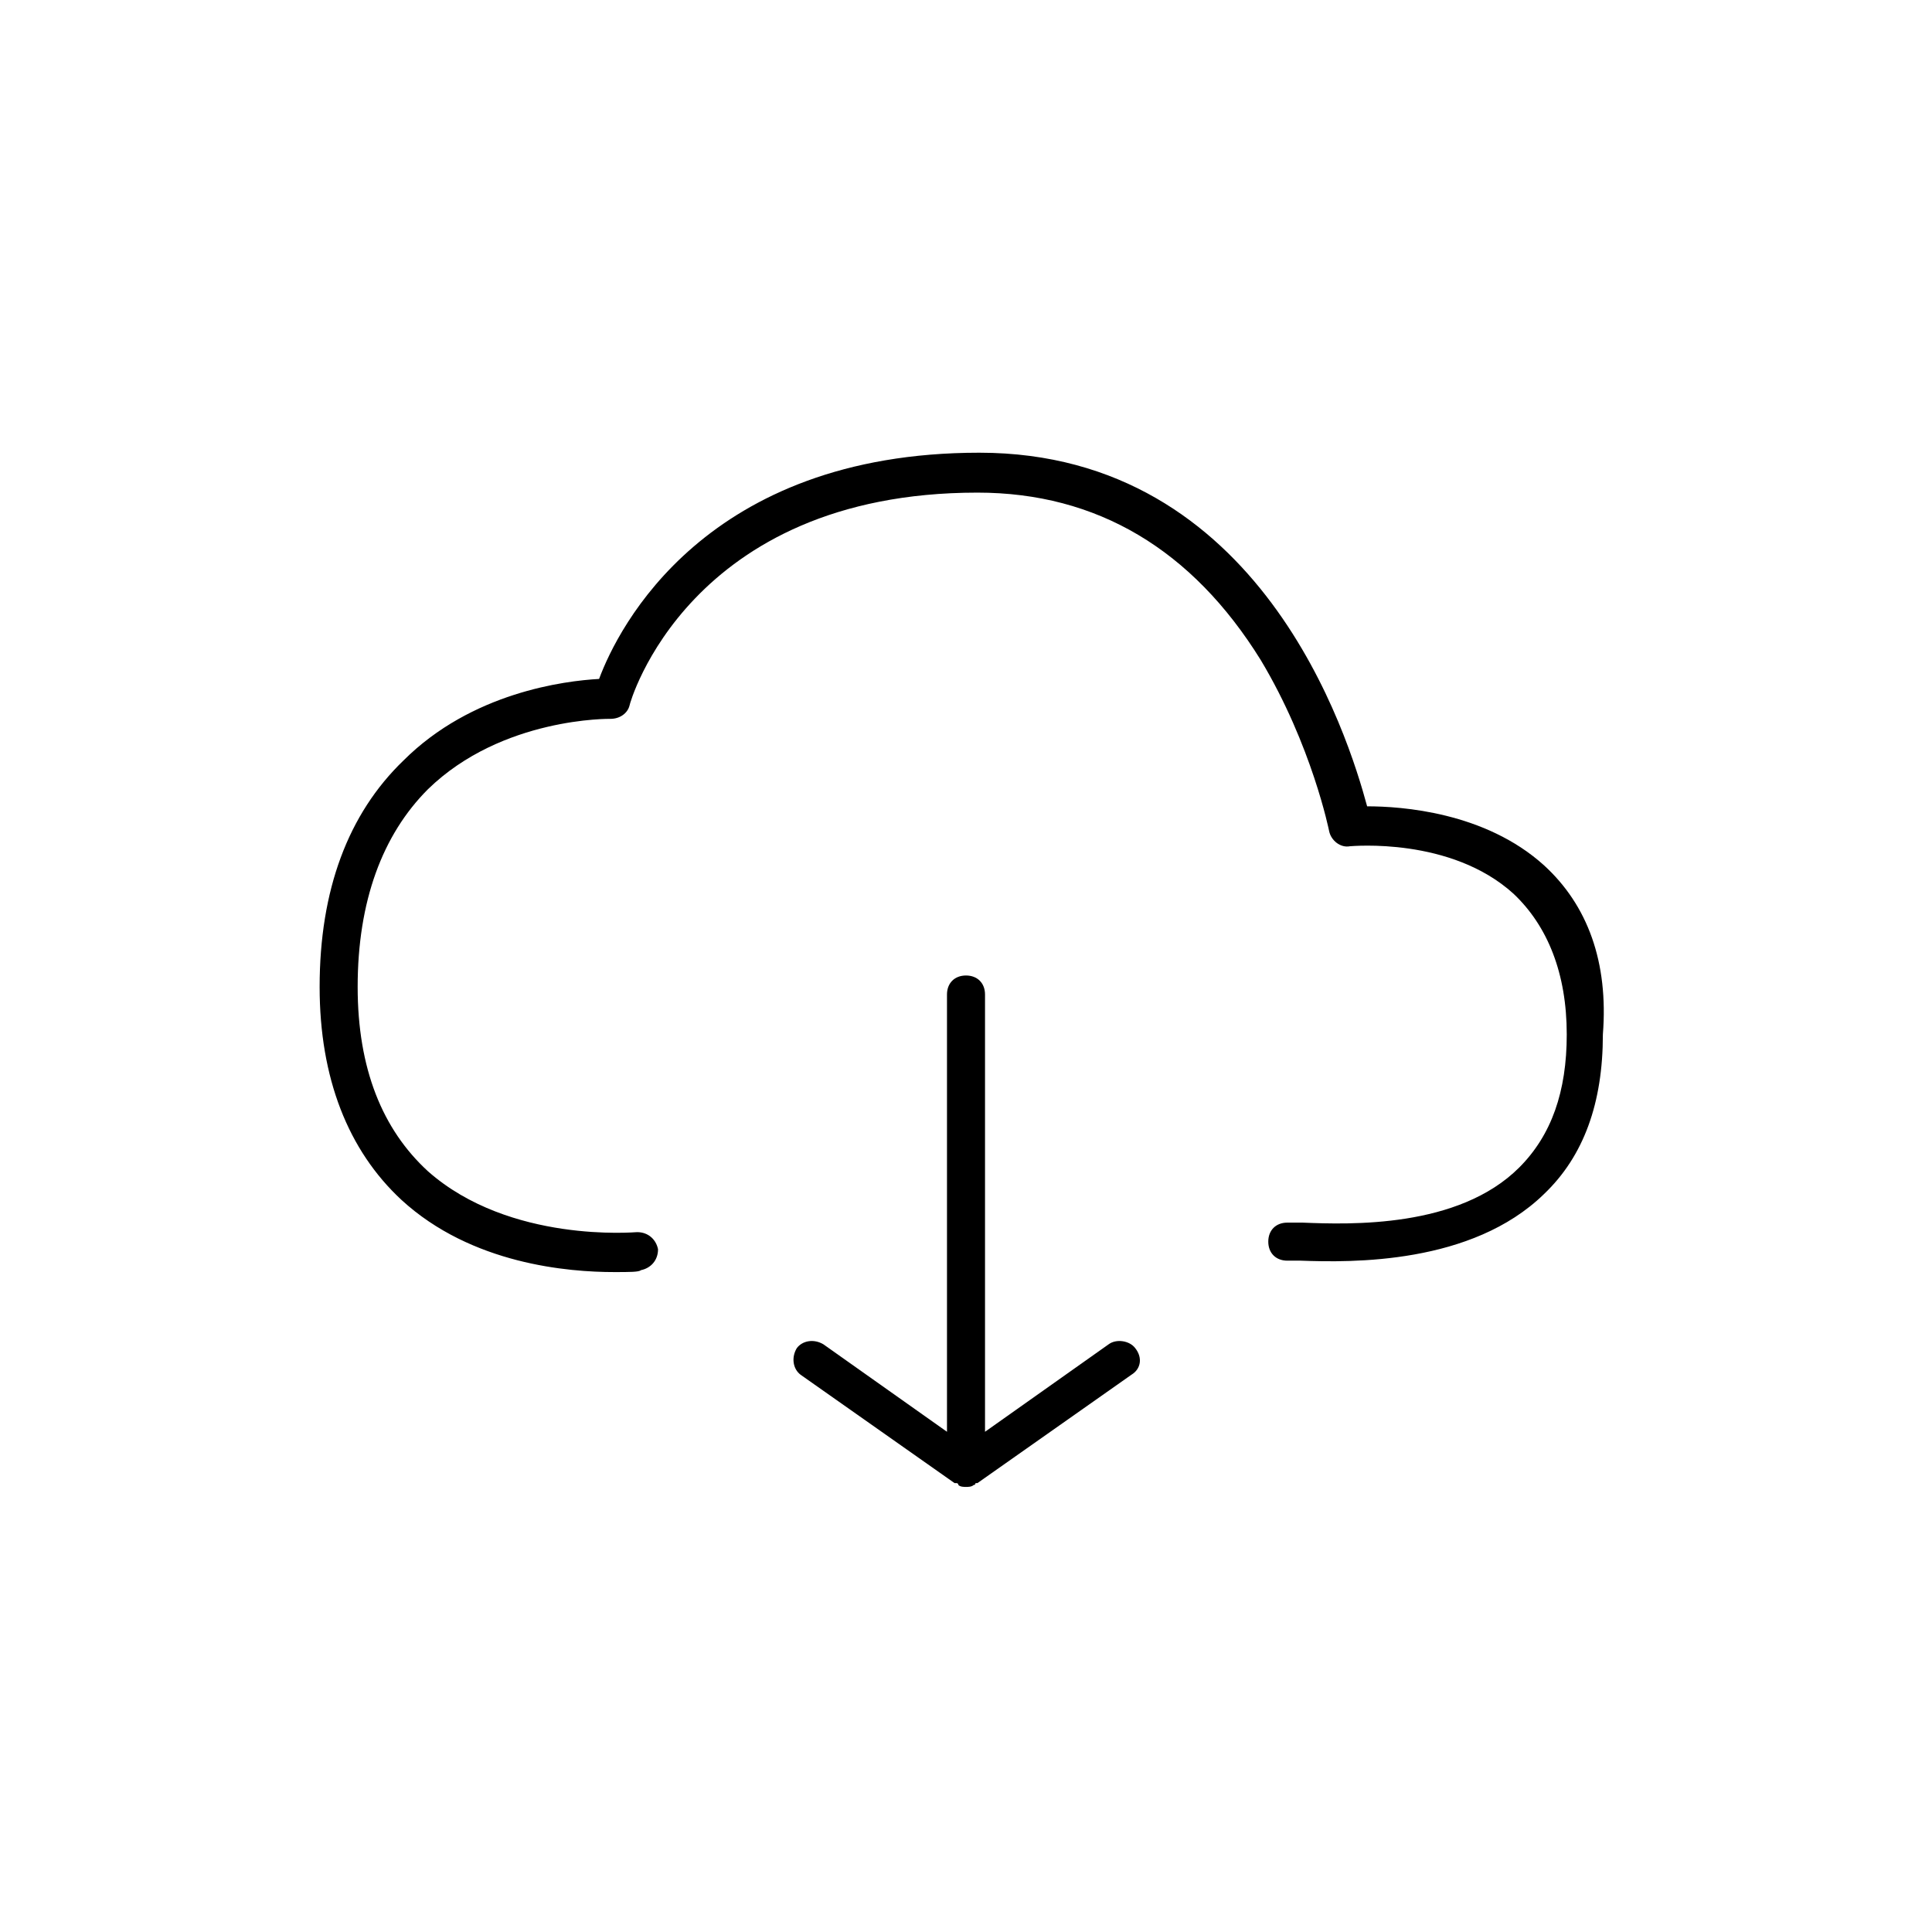 <?xml version="1.0" encoding="UTF-8"?>
<!-- Uploaded to: ICON Repo, www.iconrepo.com, Generator: ICON Repo Mixer Tools -->
<svg fill="#000000" width="800px" height="800px" version="1.1" viewBox="144 144 512 512" xmlns="http://www.w3.org/2000/svg">
 <g>
  <path d="m553.16 373.3c-15.617-14.105-37.785-15.617-46.855-15.617-5.035-18.641-28.211-93.711-102.78-93.711-72.547 0-95.723 46.352-100.76 59.953-9.07 0.504-33.754 3.527-51.891 21.664-14.609 14.105-22.168 34.258-22.168 59.953 0 24.184 7.559 43.328 21.664 56.426 18.641 17.129 44.336 19.145 56.426 19.145 4.031 0 6.551 0 7.055-0.504 2.519-0.504 4.535-2.519 4.535-5.543-0.504-2.519-2.519-4.535-5.543-4.535-0.504 0-33.754 3.023-55.418-16.121-12.09-11.082-18.641-27.207-18.641-48.871 0-22.672 6.551-40.305 18.641-52.395 19.648-19.145 48.367-18.641 48.367-18.641 2.519 0 4.535-1.512 5.039-3.527 0-0.504 15.617-56.426 92.195-56.426 31.738 0 56.93 15.113 75.066 44.336 13.602 22.672 18.137 45.344 18.137 45.344 0.504 2.519 3.023 4.535 5.543 4.031 0.504 0 26.703-2.519 43.328 12.594 9.07 8.566 14.105 21.16 14.105 37.281 0 15.113-4.031 26.703-12.594 35.266-16.121 16.121-44.84 15.113-57.434 14.609h-4.031c-3.023 0-5.039 2.016-5.039 5.039s2.016 5.039 5.039 5.039h3.527c13.602 0.504 45.344 1.008 64.488-17.633 10.578-10.078 15.617-24.184 15.617-42.32 1.508-19.141-4.031-34.258-15.621-44.836z"/>
  <path d="m437.79 500.26-32.75 23.176v-115.88c0-3.023-2.016-5.039-5.039-5.039-3.023 0-5.039 2.016-5.039 5.039v115.88l-32.746-23.176c-2.519-1.512-5.543-1.008-7.055 1.008-1.512 2.519-1.008 5.543 1.008 7.055l40.809 28.719h0.504s0.504 0 0.504 0.504c0.504 0.504 1.512 0.504 2.016 0.504s1.512 0 2.016-0.504c0 0 0.504 0 0.504-0.504h0.504l40.809-28.719c2.519-1.512 3.023-4.535 1.008-7.055-1.512-2.016-5.035-2.519-7.051-1.008z"/>
 </g>
</svg>
